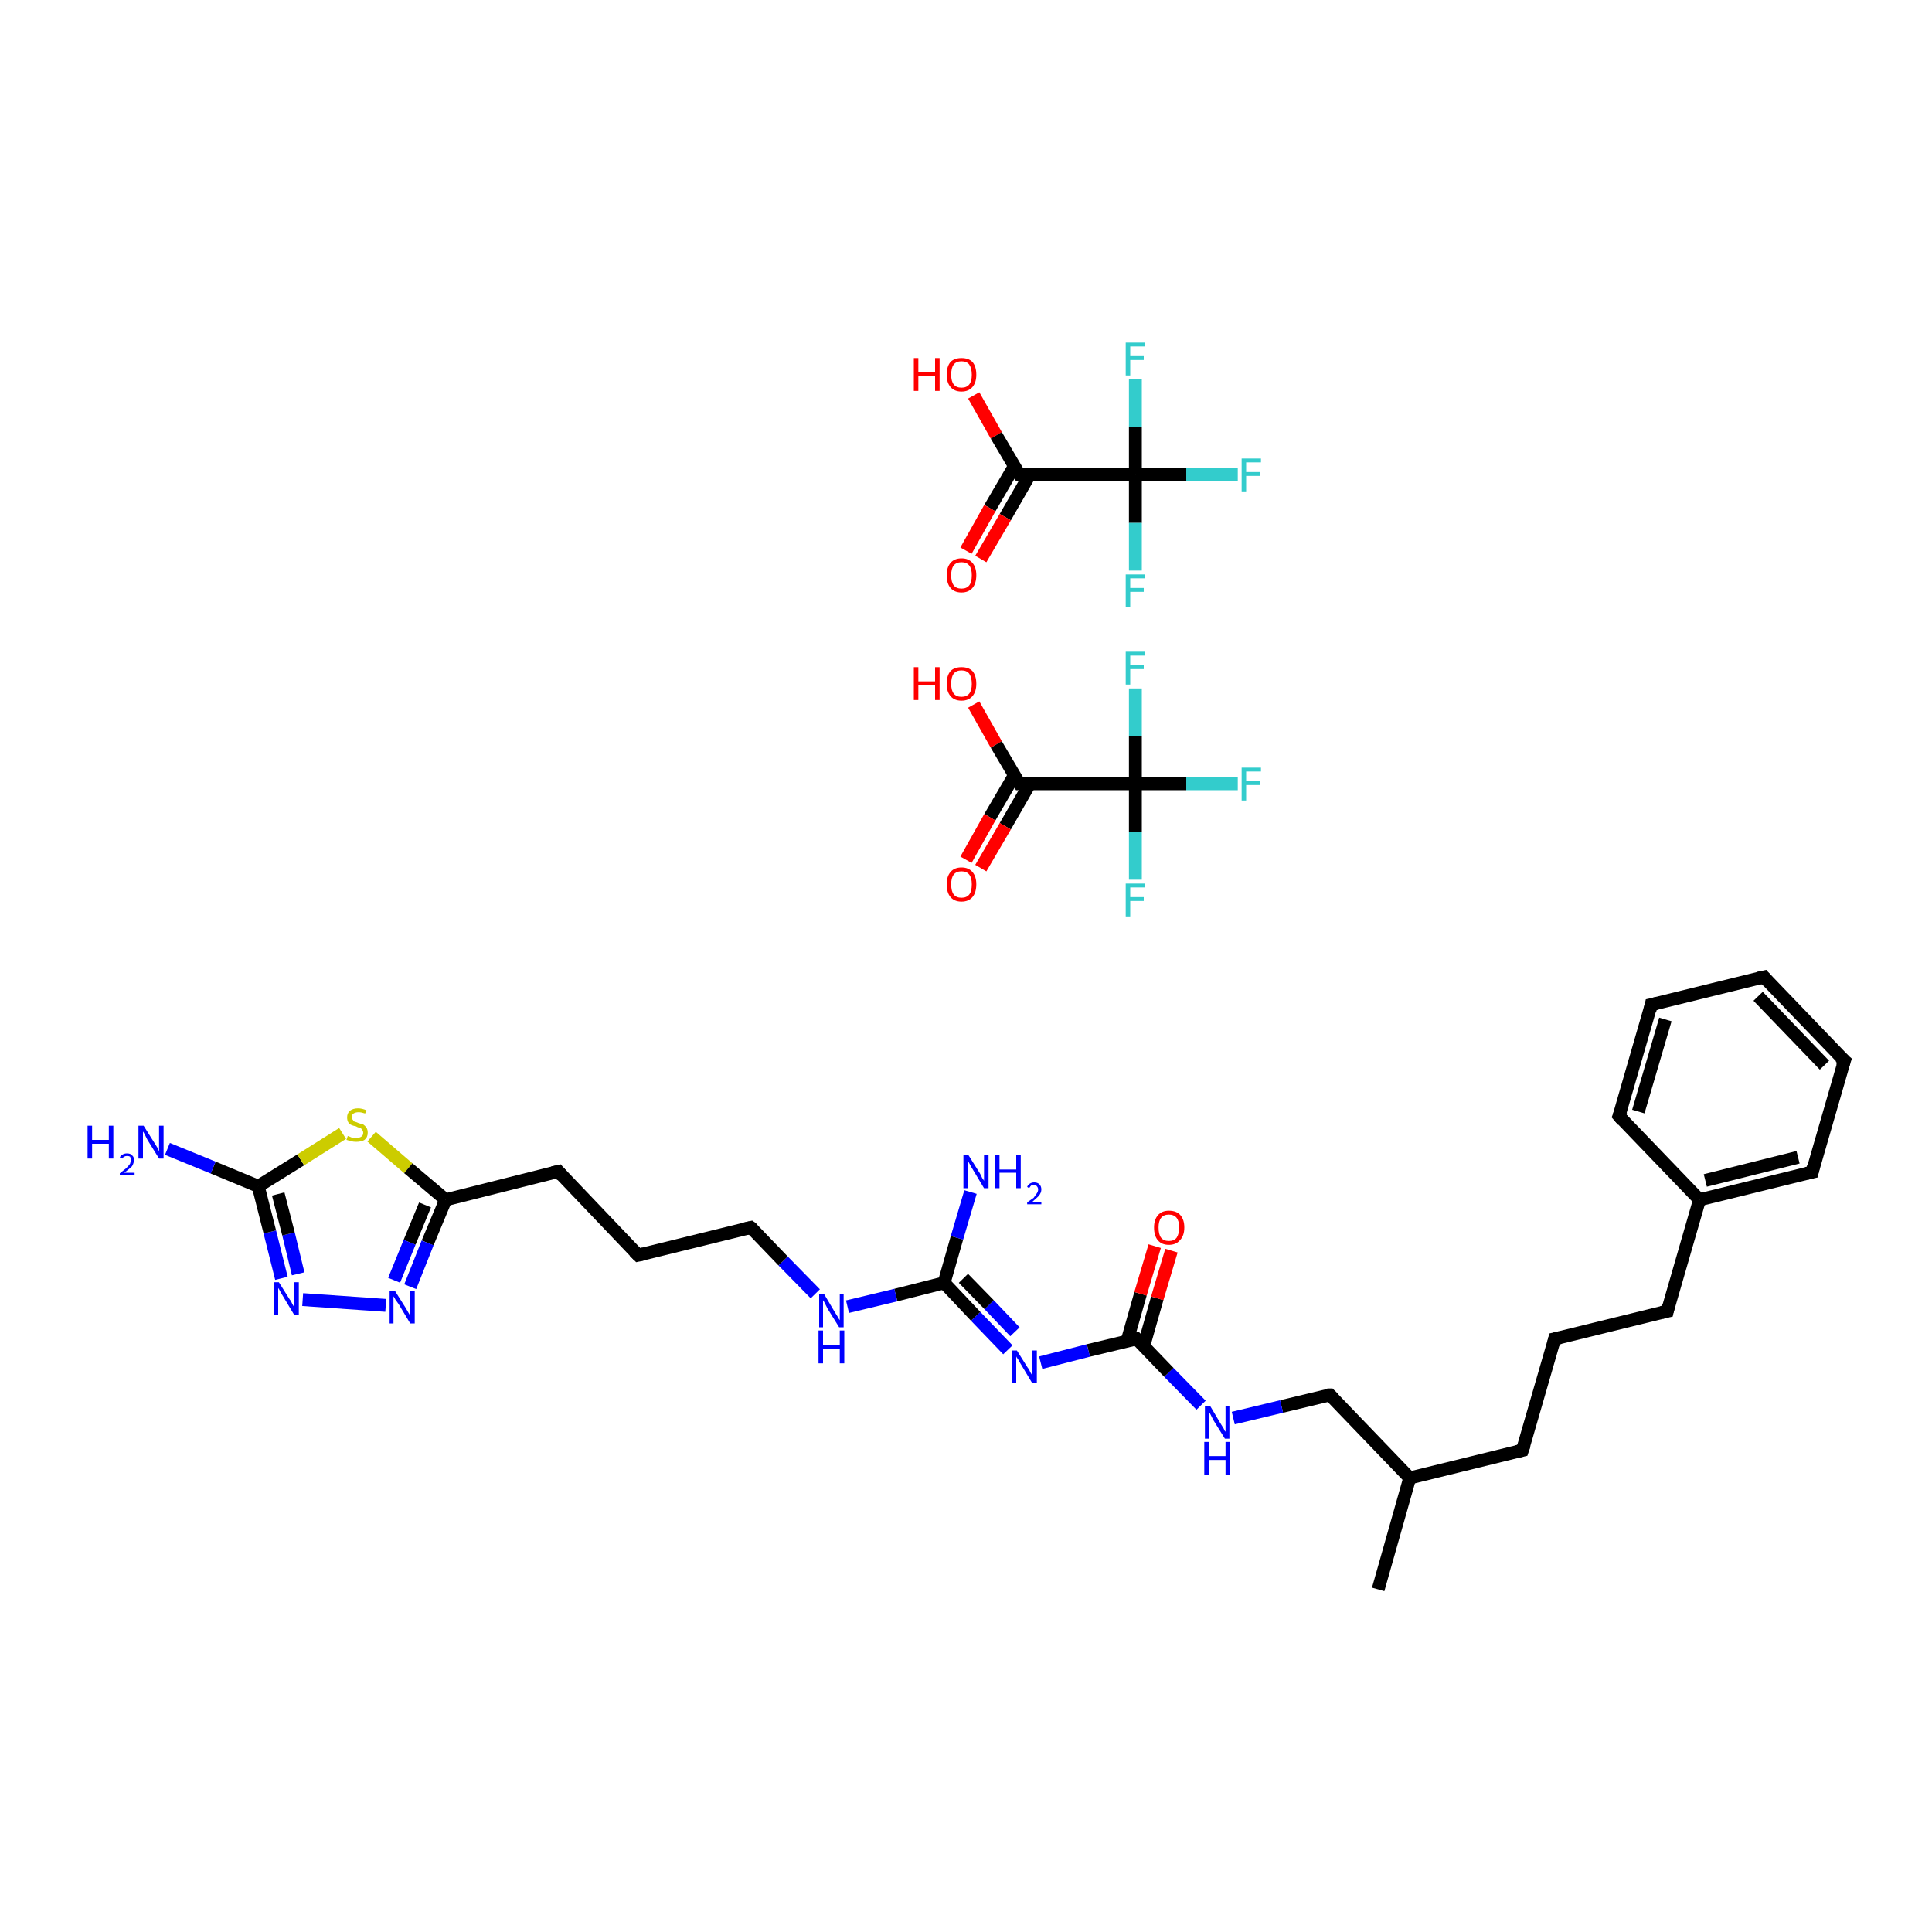 <?xml version='1.0' encoding='iso-8859-1'?>
<svg version='1.1' baseProfile='full'
              xmlns='http://www.w3.org/2000/svg'
                      xmlns:rdkit='http://www.rdkit.org/xml'
                      xmlns:xlink='http://www.w3.org/1999/xlink'
                  xml:space='preserve'
width='300px' height='300px' viewBox='0 0 300 300'>
<!-- END OF HEADER -->
<rect style='opacity:1.0;fill:#FFFFFF;stroke:none' width='300.0' height='300.0' x='0.0' y='0.0'> </rect>
<path class='bond-0 atom-0 atom-1' d='M 151.2,109.4 L 154.7,115.6' style='fill:none;fill-rule:evenodd;stroke:#FF0000;stroke-width:2.0px;stroke-linecap:butt;stroke-linejoin:miter;stroke-opacity:1' />
<path class='bond-0 atom-0 atom-1' d='M 154.7,115.6 L 158.3,121.7' style='fill:none;fill-rule:evenodd;stroke:#000000;stroke-width:2.0px;stroke-linecap:butt;stroke-linejoin:miter;stroke-opacity:1' />
<path class='bond-1 atom-1 atom-2' d='M 157.5,120.4 L 153.7,126.9' style='fill:none;fill-rule:evenodd;stroke:#000000;stroke-width:2.0px;stroke-linecap:butt;stroke-linejoin:miter;stroke-opacity:1' />
<path class='bond-1 atom-1 atom-2' d='M 153.7,126.9 L 150.0,133.5' style='fill:none;fill-rule:evenodd;stroke:#FF0000;stroke-width:2.0px;stroke-linecap:butt;stroke-linejoin:miter;stroke-opacity:1' />
<path class='bond-1 atom-1 atom-2' d='M 159.9,121.7 L 156.1,128.3' style='fill:none;fill-rule:evenodd;stroke:#000000;stroke-width:2.0px;stroke-linecap:butt;stroke-linejoin:miter;stroke-opacity:1' />
<path class='bond-1 atom-1 atom-2' d='M 156.1,128.3 L 152.3,134.8' style='fill:none;fill-rule:evenodd;stroke:#FF0000;stroke-width:2.0px;stroke-linecap:butt;stroke-linejoin:miter;stroke-opacity:1' />
<path class='bond-2 atom-1 atom-3' d='M 158.3,121.7 L 176.3,121.7' style='fill:none;fill-rule:evenodd;stroke:#000000;stroke-width:2.0px;stroke-linecap:butt;stroke-linejoin:miter;stroke-opacity:1' />
<path class='bond-3 atom-3 atom-4' d='M 176.3,121.7 L 184.2,121.7' style='fill:none;fill-rule:evenodd;stroke:#000000;stroke-width:2.0px;stroke-linecap:butt;stroke-linejoin:miter;stroke-opacity:1' />
<path class='bond-3 atom-3 atom-4' d='M 184.2,121.7 L 192.2,121.7' style='fill:none;fill-rule:evenodd;stroke:#33CCCC;stroke-width:2.0px;stroke-linecap:butt;stroke-linejoin:miter;stroke-opacity:1' />
<path class='bond-4 atom-3 atom-5' d='M 176.3,121.7 L 176.3,129.2' style='fill:none;fill-rule:evenodd;stroke:#000000;stroke-width:2.0px;stroke-linecap:butt;stroke-linejoin:miter;stroke-opacity:1' />
<path class='bond-4 atom-3 atom-5' d='M 176.3,129.2 L 176.3,136.6' style='fill:none;fill-rule:evenodd;stroke:#33CCCC;stroke-width:2.0px;stroke-linecap:butt;stroke-linejoin:miter;stroke-opacity:1' />
<path class='bond-5 atom-3 atom-6' d='M 176.3,121.7 L 176.3,114.3' style='fill:none;fill-rule:evenodd;stroke:#000000;stroke-width:2.0px;stroke-linecap:butt;stroke-linejoin:miter;stroke-opacity:1' />
<path class='bond-5 atom-3 atom-6' d='M 176.3,114.3 L 176.3,106.9' style='fill:none;fill-rule:evenodd;stroke:#33CCCC;stroke-width:2.0px;stroke-linecap:butt;stroke-linejoin:miter;stroke-opacity:1' />
<path class='bond-6 atom-7 atom-8' d='M 151.2,61.4 L 154.7,67.6' style='fill:none;fill-rule:evenodd;stroke:#FF0000;stroke-width:2.0px;stroke-linecap:butt;stroke-linejoin:miter;stroke-opacity:1' />
<path class='bond-6 atom-7 atom-8' d='M 154.7,67.6 L 158.3,73.7' style='fill:none;fill-rule:evenodd;stroke:#000000;stroke-width:2.0px;stroke-linecap:butt;stroke-linejoin:miter;stroke-opacity:1' />
<path class='bond-7 atom-8 atom-9' d='M 157.5,72.4 L 153.7,78.9' style='fill:none;fill-rule:evenodd;stroke:#000000;stroke-width:2.0px;stroke-linecap:butt;stroke-linejoin:miter;stroke-opacity:1' />
<path class='bond-7 atom-8 atom-9' d='M 153.7,78.9 L 150.0,85.5' style='fill:none;fill-rule:evenodd;stroke:#FF0000;stroke-width:2.0px;stroke-linecap:butt;stroke-linejoin:miter;stroke-opacity:1' />
<path class='bond-7 atom-8 atom-9' d='M 159.9,73.7 L 156.1,80.3' style='fill:none;fill-rule:evenodd;stroke:#000000;stroke-width:2.0px;stroke-linecap:butt;stroke-linejoin:miter;stroke-opacity:1' />
<path class='bond-7 atom-8 atom-9' d='M 156.1,80.3 L 152.3,86.8' style='fill:none;fill-rule:evenodd;stroke:#FF0000;stroke-width:2.0px;stroke-linecap:butt;stroke-linejoin:miter;stroke-opacity:1' />
<path class='bond-8 atom-8 atom-10' d='M 158.3,73.7 L 176.3,73.7' style='fill:none;fill-rule:evenodd;stroke:#000000;stroke-width:2.0px;stroke-linecap:butt;stroke-linejoin:miter;stroke-opacity:1' />
<path class='bond-9 atom-10 atom-11' d='M 176.3,73.7 L 184.2,73.7' style='fill:none;fill-rule:evenodd;stroke:#000000;stroke-width:2.0px;stroke-linecap:butt;stroke-linejoin:miter;stroke-opacity:1' />
<path class='bond-9 atom-10 atom-11' d='M 184.2,73.7 L 192.2,73.7' style='fill:none;fill-rule:evenodd;stroke:#33CCCC;stroke-width:2.0px;stroke-linecap:butt;stroke-linejoin:miter;stroke-opacity:1' />
<path class='bond-10 atom-10 atom-12' d='M 176.3,73.7 L 176.3,81.2' style='fill:none;fill-rule:evenodd;stroke:#000000;stroke-width:2.0px;stroke-linecap:butt;stroke-linejoin:miter;stroke-opacity:1' />
<path class='bond-10 atom-10 atom-12' d='M 176.3,81.2 L 176.3,88.6' style='fill:none;fill-rule:evenodd;stroke:#33CCCC;stroke-width:2.0px;stroke-linecap:butt;stroke-linejoin:miter;stroke-opacity:1' />
<path class='bond-11 atom-10 atom-13' d='M 176.3,73.7 L 176.3,66.3' style='fill:none;fill-rule:evenodd;stroke:#000000;stroke-width:2.0px;stroke-linecap:butt;stroke-linejoin:miter;stroke-opacity:1' />
<path class='bond-11 atom-10 atom-13' d='M 176.3,66.3 L 176.3,58.9' style='fill:none;fill-rule:evenodd;stroke:#33CCCC;stroke-width:2.0px;stroke-linecap:butt;stroke-linejoin:miter;stroke-opacity:1' />
<path class='bond-12 atom-14 atom-15' d='M 214.0,246.8 L 218.9,229.5' style='fill:none;fill-rule:evenodd;stroke:#000000;stroke-width:2.0px;stroke-linecap:butt;stroke-linejoin:miter;stroke-opacity:1' />
<path class='bond-13 atom-15 atom-16' d='M 218.9,229.5 L 236.4,225.2' style='fill:none;fill-rule:evenodd;stroke:#000000;stroke-width:2.0px;stroke-linecap:butt;stroke-linejoin:miter;stroke-opacity:1' />
<path class='bond-14 atom-16 atom-17' d='M 236.4,225.2 L 241.4,207.9' style='fill:none;fill-rule:evenodd;stroke:#000000;stroke-width:2.0px;stroke-linecap:butt;stroke-linejoin:miter;stroke-opacity:1' />
<path class='bond-15 atom-17 atom-18' d='M 241.4,207.9 L 258.9,203.6' style='fill:none;fill-rule:evenodd;stroke:#000000;stroke-width:2.0px;stroke-linecap:butt;stroke-linejoin:miter;stroke-opacity:1' />
<path class='bond-16 atom-18 atom-19' d='M 258.9,203.6 L 263.9,186.3' style='fill:none;fill-rule:evenodd;stroke:#000000;stroke-width:2.0px;stroke-linecap:butt;stroke-linejoin:miter;stroke-opacity:1' />
<path class='bond-17 atom-19 atom-20' d='M 263.9,186.3 L 281.4,182.0' style='fill:none;fill-rule:evenodd;stroke:#000000;stroke-width:2.0px;stroke-linecap:butt;stroke-linejoin:miter;stroke-opacity:1' />
<path class='bond-17 atom-19 atom-20' d='M 264.8,183.3 L 279.2,179.7' style='fill:none;fill-rule:evenodd;stroke:#000000;stroke-width:2.0px;stroke-linecap:butt;stroke-linejoin:miter;stroke-opacity:1' />
<path class='bond-18 atom-20 atom-21' d='M 281.4,182.0 L 286.4,164.7' style='fill:none;fill-rule:evenodd;stroke:#000000;stroke-width:2.0px;stroke-linecap:butt;stroke-linejoin:miter;stroke-opacity:1' />
<path class='bond-19 atom-21 atom-22' d='M 286.4,164.7 L 273.9,151.7' style='fill:none;fill-rule:evenodd;stroke:#000000;stroke-width:2.0px;stroke-linecap:butt;stroke-linejoin:miter;stroke-opacity:1' />
<path class='bond-19 atom-21 atom-22' d='M 283.3,165.4 L 273.0,154.7' style='fill:none;fill-rule:evenodd;stroke:#000000;stroke-width:2.0px;stroke-linecap:butt;stroke-linejoin:miter;stroke-opacity:1' />
<path class='bond-20 atom-22 atom-23' d='M 273.9,151.7 L 256.4,156.0' style='fill:none;fill-rule:evenodd;stroke:#000000;stroke-width:2.0px;stroke-linecap:butt;stroke-linejoin:miter;stroke-opacity:1' />
<path class='bond-21 atom-23 atom-24' d='M 256.4,156.0 L 251.4,173.3' style='fill:none;fill-rule:evenodd;stroke:#000000;stroke-width:2.0px;stroke-linecap:butt;stroke-linejoin:miter;stroke-opacity:1' />
<path class='bond-21 atom-23 atom-24' d='M 258.6,158.3 L 254.4,172.6' style='fill:none;fill-rule:evenodd;stroke:#000000;stroke-width:2.0px;stroke-linecap:butt;stroke-linejoin:miter;stroke-opacity:1' />
<path class='bond-22 atom-15 atom-25' d='M 218.9,229.5 L 206.5,216.6' style='fill:none;fill-rule:evenodd;stroke:#000000;stroke-width:2.0px;stroke-linecap:butt;stroke-linejoin:miter;stroke-opacity:1' />
<path class='bond-23 atom-25 atom-26' d='M 206.5,216.6 L 199.0,218.4' style='fill:none;fill-rule:evenodd;stroke:#000000;stroke-width:2.0px;stroke-linecap:butt;stroke-linejoin:miter;stroke-opacity:1' />
<path class='bond-23 atom-25 atom-26' d='M 199.0,218.4 L 191.5,220.2' style='fill:none;fill-rule:evenodd;stroke:#0000FF;stroke-width:2.0px;stroke-linecap:butt;stroke-linejoin:miter;stroke-opacity:1' />
<path class='bond-24 atom-26 atom-27' d='M 186.5,218.2 L 181.5,213.1' style='fill:none;fill-rule:evenodd;stroke:#0000FF;stroke-width:2.0px;stroke-linecap:butt;stroke-linejoin:miter;stroke-opacity:1' />
<path class='bond-24 atom-26 atom-27' d='M 181.5,213.1 L 176.5,207.9' style='fill:none;fill-rule:evenodd;stroke:#000000;stroke-width:2.0px;stroke-linecap:butt;stroke-linejoin:miter;stroke-opacity:1' />
<path class='bond-25 atom-27 atom-28' d='M 177.6,209.0 L 179.7,201.6' style='fill:none;fill-rule:evenodd;stroke:#000000;stroke-width:2.0px;stroke-linecap:butt;stroke-linejoin:miter;stroke-opacity:1' />
<path class='bond-25 atom-27 atom-28' d='M 179.7,201.6 L 181.9,194.2' style='fill:none;fill-rule:evenodd;stroke:#FF0000;stroke-width:2.0px;stroke-linecap:butt;stroke-linejoin:miter;stroke-opacity:1' />
<path class='bond-25 atom-27 atom-28' d='M 175.0,208.3 L 177.1,200.9' style='fill:none;fill-rule:evenodd;stroke:#000000;stroke-width:2.0px;stroke-linecap:butt;stroke-linejoin:miter;stroke-opacity:1' />
<path class='bond-25 atom-27 atom-28' d='M 177.1,200.9 L 179.3,193.5' style='fill:none;fill-rule:evenodd;stroke:#FF0000;stroke-width:2.0px;stroke-linecap:butt;stroke-linejoin:miter;stroke-opacity:1' />
<path class='bond-26 atom-27 atom-29' d='M 176.5,207.9 L 169.0,209.7' style='fill:none;fill-rule:evenodd;stroke:#000000;stroke-width:2.0px;stroke-linecap:butt;stroke-linejoin:miter;stroke-opacity:1' />
<path class='bond-26 atom-27 atom-29' d='M 169.0,209.7 L 161.6,211.6' style='fill:none;fill-rule:evenodd;stroke:#0000FF;stroke-width:2.0px;stroke-linecap:butt;stroke-linejoin:miter;stroke-opacity:1' />
<path class='bond-27 atom-29 atom-30' d='M 156.5,209.6 L 151.5,204.4' style='fill:none;fill-rule:evenodd;stroke:#0000FF;stroke-width:2.0px;stroke-linecap:butt;stroke-linejoin:miter;stroke-opacity:1' />
<path class='bond-27 atom-29 atom-30' d='M 151.5,204.4 L 146.6,199.2' style='fill:none;fill-rule:evenodd;stroke:#000000;stroke-width:2.0px;stroke-linecap:butt;stroke-linejoin:miter;stroke-opacity:1' />
<path class='bond-27 atom-29 atom-30' d='M 157.6,206.8 L 153.6,202.6' style='fill:none;fill-rule:evenodd;stroke:#0000FF;stroke-width:2.0px;stroke-linecap:butt;stroke-linejoin:miter;stroke-opacity:1' />
<path class='bond-27 atom-29 atom-30' d='M 153.6,202.6 L 149.6,198.5' style='fill:none;fill-rule:evenodd;stroke:#000000;stroke-width:2.0px;stroke-linecap:butt;stroke-linejoin:miter;stroke-opacity:1' />
<path class='bond-28 atom-30 atom-31' d='M 146.6,199.2 L 148.6,192.2' style='fill:none;fill-rule:evenodd;stroke:#000000;stroke-width:2.0px;stroke-linecap:butt;stroke-linejoin:miter;stroke-opacity:1' />
<path class='bond-28 atom-30 atom-31' d='M 148.6,192.2 L 150.7,185.1' style='fill:none;fill-rule:evenodd;stroke:#0000FF;stroke-width:2.0px;stroke-linecap:butt;stroke-linejoin:miter;stroke-opacity:1' />
<path class='bond-29 atom-30 atom-32' d='M 146.6,199.2 L 139.1,201.1' style='fill:none;fill-rule:evenodd;stroke:#000000;stroke-width:2.0px;stroke-linecap:butt;stroke-linejoin:miter;stroke-opacity:1' />
<path class='bond-29 atom-30 atom-32' d='M 139.1,201.1 L 131.6,202.9' style='fill:none;fill-rule:evenodd;stroke:#0000FF;stroke-width:2.0px;stroke-linecap:butt;stroke-linejoin:miter;stroke-opacity:1' />
<path class='bond-30 atom-32 atom-33' d='M 126.6,200.9 L 121.6,195.8' style='fill:none;fill-rule:evenodd;stroke:#0000FF;stroke-width:2.0px;stroke-linecap:butt;stroke-linejoin:miter;stroke-opacity:1' />
<path class='bond-30 atom-32 atom-33' d='M 121.6,195.8 L 116.6,190.6' style='fill:none;fill-rule:evenodd;stroke:#000000;stroke-width:2.0px;stroke-linecap:butt;stroke-linejoin:miter;stroke-opacity:1' />
<path class='bond-31 atom-33 atom-34' d='M 116.6,190.6 L 99.1,194.9' style='fill:none;fill-rule:evenodd;stroke:#000000;stroke-width:2.0px;stroke-linecap:butt;stroke-linejoin:miter;stroke-opacity:1' />
<path class='bond-32 atom-34 atom-35' d='M 99.1,194.9 L 86.7,181.9' style='fill:none;fill-rule:evenodd;stroke:#000000;stroke-width:2.0px;stroke-linecap:butt;stroke-linejoin:miter;stroke-opacity:1' />
<path class='bond-33 atom-35 atom-36' d='M 86.7,181.9 L 69.2,186.3' style='fill:none;fill-rule:evenodd;stroke:#000000;stroke-width:2.0px;stroke-linecap:butt;stroke-linejoin:miter;stroke-opacity:1' />
<path class='bond-34 atom-36 atom-37' d='M 69.2,186.3 L 66.4,193.0' style='fill:none;fill-rule:evenodd;stroke:#000000;stroke-width:2.0px;stroke-linecap:butt;stroke-linejoin:miter;stroke-opacity:1' />
<path class='bond-34 atom-36 atom-37' d='M 66.4,193.0 L 63.7,199.8' style='fill:none;fill-rule:evenodd;stroke:#0000FF;stroke-width:2.0px;stroke-linecap:butt;stroke-linejoin:miter;stroke-opacity:1' />
<path class='bond-34 atom-36 atom-37' d='M 66.0,187.1 L 63.6,192.9' style='fill:none;fill-rule:evenodd;stroke:#000000;stroke-width:2.0px;stroke-linecap:butt;stroke-linejoin:miter;stroke-opacity:1' />
<path class='bond-34 atom-36 atom-37' d='M 63.6,192.9 L 61.2,198.8' style='fill:none;fill-rule:evenodd;stroke:#0000FF;stroke-width:2.0px;stroke-linecap:butt;stroke-linejoin:miter;stroke-opacity:1' />
<path class='bond-35 atom-37 atom-38' d='M 59.9,202.7 L 47.0,201.8' style='fill:none;fill-rule:evenodd;stroke:#0000FF;stroke-width:2.0px;stroke-linecap:butt;stroke-linejoin:miter;stroke-opacity:1' />
<path class='bond-36 atom-38 atom-39' d='M 43.7,198.5 L 41.9,191.3' style='fill:none;fill-rule:evenodd;stroke:#0000FF;stroke-width:2.0px;stroke-linecap:butt;stroke-linejoin:miter;stroke-opacity:1' />
<path class='bond-36 atom-38 atom-39' d='M 41.9,191.3 L 40.1,184.2' style='fill:none;fill-rule:evenodd;stroke:#000000;stroke-width:2.0px;stroke-linecap:butt;stroke-linejoin:miter;stroke-opacity:1' />
<path class='bond-36 atom-38 atom-39' d='M 46.3,197.8 L 44.8,191.6' style='fill:none;fill-rule:evenodd;stroke:#0000FF;stroke-width:2.0px;stroke-linecap:butt;stroke-linejoin:miter;stroke-opacity:1' />
<path class='bond-36 atom-38 atom-39' d='M 44.8,191.6 L 43.2,185.4' style='fill:none;fill-rule:evenodd;stroke:#000000;stroke-width:2.0px;stroke-linecap:butt;stroke-linejoin:miter;stroke-opacity:1' />
<path class='bond-37 atom-39 atom-40' d='M 40.1,184.2 L 33.1,181.3' style='fill:none;fill-rule:evenodd;stroke:#000000;stroke-width:2.0px;stroke-linecap:butt;stroke-linejoin:miter;stroke-opacity:1' />
<path class='bond-37 atom-39 atom-40' d='M 33.1,181.3 L 26.0,178.4' style='fill:none;fill-rule:evenodd;stroke:#0000FF;stroke-width:2.0px;stroke-linecap:butt;stroke-linejoin:miter;stroke-opacity:1' />
<path class='bond-38 atom-39 atom-41' d='M 40.1,184.2 L 46.7,180.1' style='fill:none;fill-rule:evenodd;stroke:#000000;stroke-width:2.0px;stroke-linecap:butt;stroke-linejoin:miter;stroke-opacity:1' />
<path class='bond-38 atom-39 atom-41' d='M 46.7,180.1 L 53.2,176.0' style='fill:none;fill-rule:evenodd;stroke:#CCCC00;stroke-width:2.0px;stroke-linecap:butt;stroke-linejoin:miter;stroke-opacity:1' />
<path class='bond-39 atom-24 atom-19' d='M 251.4,173.3 L 263.9,186.3' style='fill:none;fill-rule:evenodd;stroke:#000000;stroke-width:2.0px;stroke-linecap:butt;stroke-linejoin:miter;stroke-opacity:1' />
<path class='bond-40 atom-41 atom-36' d='M 57.7,176.5 L 63.4,181.4' style='fill:none;fill-rule:evenodd;stroke:#CCCC00;stroke-width:2.0px;stroke-linecap:butt;stroke-linejoin:miter;stroke-opacity:1' />
<path class='bond-40 atom-41 atom-36' d='M 63.4,181.4 L 69.2,186.3' style='fill:none;fill-rule:evenodd;stroke:#000000;stroke-width:2.0px;stroke-linecap:butt;stroke-linejoin:miter;stroke-opacity:1' />
<path d='M 158.1,121.4 L 158.3,121.7 L 159.2,121.7' style='fill:none;stroke:#000000;stroke-width:2.0px;stroke-linecap:butt;stroke-linejoin:miter;stroke-opacity:1;' />
<path d='M 158.1,73.4 L 158.3,73.7 L 159.2,73.7' style='fill:none;stroke:#000000;stroke-width:2.0px;stroke-linecap:butt;stroke-linejoin:miter;stroke-opacity:1;' />
<path d='M 235.5,225.4 L 236.4,225.2 L 236.7,224.3' style='fill:none;stroke:#000000;stroke-width:2.0px;stroke-linecap:butt;stroke-linejoin:miter;stroke-opacity:1;' />
<path d='M 241.2,208.8 L 241.4,207.9 L 242.3,207.7' style='fill:none;stroke:#000000;stroke-width:2.0px;stroke-linecap:butt;stroke-linejoin:miter;stroke-opacity:1;' />
<path d='M 258.0,203.8 L 258.9,203.6 L 259.1,202.7' style='fill:none;stroke:#000000;stroke-width:2.0px;stroke-linecap:butt;stroke-linejoin:miter;stroke-opacity:1;' />
<path d='M 280.5,182.2 L 281.4,182.0 L 281.6,181.1' style='fill:none;stroke:#000000;stroke-width:2.0px;stroke-linecap:butt;stroke-linejoin:miter;stroke-opacity:1;' />
<path d='M 286.1,165.6 L 286.4,164.7 L 285.7,164.1' style='fill:none;stroke:#000000;stroke-width:2.0px;stroke-linecap:butt;stroke-linejoin:miter;stroke-opacity:1;' />
<path d='M 274.5,152.4 L 273.9,151.7 L 273.0,151.9' style='fill:none;stroke:#000000;stroke-width:2.0px;stroke-linecap:butt;stroke-linejoin:miter;stroke-opacity:1;' />
<path d='M 257.3,155.8 L 256.4,156.0 L 256.2,156.9' style='fill:none;stroke:#000000;stroke-width:2.0px;stroke-linecap:butt;stroke-linejoin:miter;stroke-opacity:1;' />
<path d='M 251.7,172.5 L 251.4,173.3 L 252.0,174.0' style='fill:none;stroke:#000000;stroke-width:2.0px;stroke-linecap:butt;stroke-linejoin:miter;stroke-opacity:1;' />
<path d='M 207.1,217.2 L 206.5,216.6 L 206.1,216.6' style='fill:none;stroke:#000000;stroke-width:2.0px;stroke-linecap:butt;stroke-linejoin:miter;stroke-opacity:1;' />
<path d='M 176.8,208.2 L 176.5,207.9 L 176.1,208.0' style='fill:none;stroke:#000000;stroke-width:2.0px;stroke-linecap:butt;stroke-linejoin:miter;stroke-opacity:1;' />
<path d='M 116.9,190.8 L 116.6,190.6 L 115.7,190.8' style='fill:none;stroke:#000000;stroke-width:2.0px;stroke-linecap:butt;stroke-linejoin:miter;stroke-opacity:1;' />
<path d='M 100.0,194.7 L 99.1,194.9 L 98.5,194.3' style='fill:none;stroke:#000000;stroke-width:2.0px;stroke-linecap:butt;stroke-linejoin:miter;stroke-opacity:1;' />
<path d='M 87.3,182.6 L 86.7,181.9 L 85.8,182.1' style='fill:none;stroke:#000000;stroke-width:2.0px;stroke-linecap:butt;stroke-linejoin:miter;stroke-opacity:1;' />
<path class='atom-0' d='M 141.9 103.6
L 142.6 103.6
L 142.6 105.8
L 145.2 105.8
L 145.2 103.6
L 145.9 103.6
L 145.9 108.7
L 145.2 108.7
L 145.2 106.4
L 142.6 106.4
L 142.6 108.7
L 141.9 108.7
L 141.9 103.6
' fill='#FF0000'/>
<path class='atom-0' d='M 147.0 106.2
Q 147.0 104.9, 147.6 104.2
Q 148.2 103.6, 149.3 103.6
Q 150.4 103.6, 151.0 104.2
Q 151.6 104.9, 151.6 106.2
Q 151.6 107.4, 151.0 108.1
Q 150.4 108.8, 149.3 108.8
Q 148.2 108.8, 147.6 108.1
Q 147.0 107.4, 147.0 106.2
M 149.3 108.2
Q 150.1 108.2, 150.5 107.7
Q 150.9 107.2, 150.9 106.2
Q 150.9 105.2, 150.5 104.6
Q 150.1 104.1, 149.3 104.1
Q 148.5 104.1, 148.1 104.6
Q 147.7 105.1, 147.7 106.2
Q 147.7 107.2, 148.1 107.7
Q 148.5 108.2, 149.3 108.2
' fill='#FF0000'/>
<path class='atom-2' d='M 147.0 137.3
Q 147.0 136.1, 147.6 135.4
Q 148.2 134.7, 149.3 134.7
Q 150.4 134.7, 151.0 135.4
Q 151.6 136.1, 151.6 137.3
Q 151.6 138.6, 151.0 139.3
Q 150.4 140.0, 149.3 140.0
Q 148.2 140.0, 147.6 139.3
Q 147.0 138.6, 147.0 137.3
M 149.3 139.4
Q 150.1 139.4, 150.5 138.9
Q 150.9 138.4, 150.9 137.3
Q 150.9 136.3, 150.5 135.8
Q 150.1 135.3, 149.3 135.3
Q 148.5 135.3, 148.1 135.8
Q 147.7 136.3, 147.7 137.3
Q 147.7 138.4, 148.1 138.9
Q 148.5 139.4, 149.3 139.4
' fill='#FF0000'/>
<path class='atom-4' d='M 192.8 119.2
L 195.8 119.2
L 195.8 119.8
L 193.5 119.8
L 193.5 121.3
L 195.6 121.3
L 195.6 121.9
L 193.5 121.9
L 193.5 124.3
L 192.8 124.3
L 192.8 119.2
' fill='#33CCCC'/>
<path class='atom-5' d='M 174.8 137.2
L 177.8 137.2
L 177.8 137.8
L 175.5 137.8
L 175.5 139.3
L 177.6 139.3
L 177.6 139.9
L 175.5 139.9
L 175.5 142.3
L 174.8 142.3
L 174.8 137.2
' fill='#33CCCC'/>
<path class='atom-6' d='M 174.8 101.2
L 177.8 101.2
L 177.8 101.8
L 175.5 101.8
L 175.5 103.3
L 177.6 103.3
L 177.6 103.9
L 175.5 103.9
L 175.5 106.3
L 174.8 106.3
L 174.8 101.2
' fill='#33CCCC'/>
<path class='atom-7' d='M 141.9 55.6
L 142.6 55.6
L 142.6 57.8
L 145.2 57.8
L 145.2 55.6
L 145.9 55.6
L 145.9 60.7
L 145.2 60.7
L 145.2 58.4
L 142.6 58.4
L 142.6 60.7
L 141.9 60.7
L 141.9 55.6
' fill='#FF0000'/>
<path class='atom-7' d='M 147.0 58.2
Q 147.0 56.9, 147.6 56.2
Q 148.2 55.6, 149.3 55.6
Q 150.4 55.6, 151.0 56.2
Q 151.6 56.9, 151.6 58.2
Q 151.6 59.4, 151.0 60.1
Q 150.4 60.8, 149.3 60.8
Q 148.2 60.8, 147.6 60.1
Q 147.0 59.4, 147.0 58.2
M 149.3 60.2
Q 150.1 60.2, 150.5 59.7
Q 150.9 59.2, 150.9 58.2
Q 150.9 57.2, 150.5 56.6
Q 150.1 56.1, 149.3 56.1
Q 148.5 56.1, 148.1 56.6
Q 147.7 57.1, 147.7 58.2
Q 147.7 59.2, 148.1 59.7
Q 148.5 60.2, 149.3 60.2
' fill='#FF0000'/>
<path class='atom-9' d='M 147.0 89.3
Q 147.0 88.1, 147.6 87.4
Q 148.2 86.7, 149.3 86.7
Q 150.4 86.7, 151.0 87.4
Q 151.6 88.1, 151.6 89.3
Q 151.6 90.6, 151.0 91.3
Q 150.4 92.0, 149.3 92.0
Q 148.2 92.0, 147.6 91.3
Q 147.0 90.6, 147.0 89.3
M 149.3 91.4
Q 150.1 91.4, 150.5 90.9
Q 150.9 90.4, 150.9 89.3
Q 150.9 88.3, 150.5 87.8
Q 150.1 87.3, 149.3 87.3
Q 148.5 87.3, 148.1 87.8
Q 147.7 88.3, 147.7 89.3
Q 147.7 90.4, 148.1 90.9
Q 148.5 91.4, 149.3 91.4
' fill='#FF0000'/>
<path class='atom-11' d='M 192.8 71.2
L 195.8 71.2
L 195.8 71.8
L 193.5 71.8
L 193.5 73.3
L 195.6 73.3
L 195.6 73.9
L 193.5 73.9
L 193.5 76.3
L 192.8 76.3
L 192.8 71.2
' fill='#33CCCC'/>
<path class='atom-12' d='M 174.8 89.2
L 177.8 89.2
L 177.8 89.8
L 175.5 89.8
L 175.5 91.3
L 177.6 91.3
L 177.6 91.9
L 175.5 91.9
L 175.5 94.3
L 174.8 94.3
L 174.8 89.2
' fill='#33CCCC'/>
<path class='atom-13' d='M 174.8 53.2
L 177.8 53.2
L 177.8 53.8
L 175.5 53.8
L 175.5 55.3
L 177.6 55.3
L 177.6 55.9
L 175.5 55.9
L 175.5 58.3
L 174.8 58.3
L 174.8 53.2
' fill='#33CCCC'/>
<path class='atom-26' d='M 187.9 218.3
L 189.5 221.0
Q 189.7 221.3, 190.0 221.8
Q 190.2 222.3, 190.3 222.3
L 190.3 218.3
L 190.9 218.3
L 190.9 223.4
L 190.2 223.4
L 188.4 220.5
Q 188.2 220.1, 188.0 219.7
Q 187.8 219.3, 187.7 219.2
L 187.7 223.4
L 187.1 223.4
L 187.1 218.3
L 187.9 218.3
' fill='#0000FF'/>
<path class='atom-26' d='M 187.0 223.9
L 187.7 223.9
L 187.7 226.1
L 190.3 226.1
L 190.3 223.9
L 191.0 223.9
L 191.0 229.0
L 190.3 229.0
L 190.3 226.7
L 187.7 226.7
L 187.7 229.0
L 187.0 229.0
L 187.0 223.9
' fill='#0000FF'/>
<path class='atom-28' d='M 179.2 190.6
Q 179.2 189.4, 179.8 188.7
Q 180.4 188.0, 181.5 188.0
Q 182.7 188.0, 183.3 188.7
Q 183.9 189.4, 183.9 190.6
Q 183.9 191.9, 183.2 192.6
Q 182.6 193.3, 181.5 193.3
Q 180.4 193.3, 179.8 192.6
Q 179.2 191.9, 179.2 190.6
M 181.5 192.7
Q 182.3 192.7, 182.7 192.2
Q 183.1 191.6, 183.1 190.6
Q 183.1 189.6, 182.7 189.1
Q 182.3 188.6, 181.5 188.6
Q 180.7 188.6, 180.3 189.1
Q 179.9 189.6, 179.9 190.6
Q 179.9 191.7, 180.3 192.2
Q 180.7 192.7, 181.5 192.7
' fill='#FF0000'/>
<path class='atom-29' d='M 157.9 209.7
L 159.6 212.4
Q 159.8 212.6, 160.0 213.1
Q 160.3 213.6, 160.3 213.6
L 160.3 209.7
L 161.0 209.7
L 161.0 214.8
L 160.3 214.8
L 158.5 211.8
Q 158.3 211.5, 158.1 211.1
Q 157.8 210.7, 157.8 210.6
L 157.8 214.8
L 157.1 214.8
L 157.1 209.7
L 157.9 209.7
' fill='#0000FF'/>
<path class='atom-31' d='M 150.4 179.4
L 152.1 182.1
Q 152.3 182.4, 152.5 182.9
Q 152.8 183.3, 152.8 183.4
L 152.8 179.4
L 153.5 179.4
L 153.5 184.5
L 152.8 184.5
L 151.0 181.5
Q 150.8 181.2, 150.6 180.8
Q 150.4 180.4, 150.3 180.3
L 150.3 184.5
L 149.6 184.5
L 149.6 179.4
L 150.4 179.4
' fill='#0000FF'/>
<path class='atom-31' d='M 154.5 179.4
L 155.2 179.4
L 155.2 181.6
L 157.8 181.6
L 157.8 179.4
L 158.5 179.4
L 158.5 184.5
L 157.8 184.5
L 157.8 182.1
L 155.2 182.1
L 155.2 184.5
L 154.5 184.5
L 154.5 179.4
' fill='#0000FF'/>
<path class='atom-31' d='M 159.5 184.3
Q 159.6 184.0, 159.9 183.8
Q 160.2 183.6, 160.6 183.6
Q 161.1 183.6, 161.4 183.9
Q 161.7 184.2, 161.7 184.7
Q 161.7 185.2, 161.3 185.7
Q 160.9 186.1, 160.2 186.7
L 161.7 186.7
L 161.7 187.0
L 159.5 187.0
L 159.5 186.7
Q 160.1 186.3, 160.5 186.0
Q 160.8 185.6, 161.0 185.3
Q 161.2 185.0, 161.2 184.7
Q 161.2 184.4, 161.0 184.2
Q 160.9 184.0, 160.6 184.0
Q 160.3 184.0, 160.1 184.1
Q 160.0 184.2, 159.8 184.5
L 159.5 184.3
' fill='#0000FF'/>
<path class='atom-32' d='M 128.0 201.0
L 129.6 203.7
Q 129.8 204.0, 130.1 204.5
Q 130.3 204.9, 130.4 205.0
L 130.4 201.0
L 131.0 201.0
L 131.0 206.1
L 130.3 206.1
L 128.5 203.2
Q 128.3 202.8, 128.1 202.4
Q 127.9 202.0, 127.8 201.9
L 127.8 206.1
L 127.2 206.1
L 127.2 201.0
L 128.0 201.0
' fill='#0000FF'/>
<path class='atom-32' d='M 127.1 206.6
L 127.8 206.6
L 127.8 208.8
L 130.4 208.8
L 130.4 206.6
L 131.1 206.6
L 131.1 211.7
L 130.4 211.7
L 130.4 209.4
L 127.8 209.4
L 127.8 211.7
L 127.1 211.7
L 127.1 206.6
' fill='#0000FF'/>
<path class='atom-37' d='M 61.3 200.4
L 63.0 203.1
Q 63.1 203.3, 63.4 203.8
Q 63.7 204.3, 63.7 204.3
L 63.7 200.4
L 64.4 200.4
L 64.4 205.5
L 63.7 205.5
L 61.9 202.5
Q 61.7 202.2, 61.4 201.8
Q 61.2 201.4, 61.1 201.3
L 61.1 205.5
L 60.5 205.5
L 60.5 200.4
L 61.3 200.4
' fill='#0000FF'/>
<path class='atom-38' d='M 43.3 199.1
L 45.0 201.8
Q 45.2 202.0, 45.4 202.5
Q 45.7 203.0, 45.7 203.0
L 45.7 199.1
L 46.4 199.1
L 46.4 204.2
L 45.7 204.2
L 43.9 201.2
Q 43.7 200.9, 43.5 200.5
Q 43.3 200.1, 43.2 200.0
L 43.2 204.2
L 42.5 204.2
L 42.5 199.1
L 43.3 199.1
' fill='#0000FF'/>
<path class='atom-40' d='M 13.6 174.8
L 14.3 174.8
L 14.3 177.0
L 16.9 177.0
L 16.9 174.8
L 17.6 174.8
L 17.6 179.9
L 16.9 179.9
L 16.9 177.6
L 14.3 177.6
L 14.3 179.9
L 13.6 179.9
L 13.6 174.8
' fill='#0000FF'/>
<path class='atom-40' d='M 18.6 179.8
Q 18.7 179.4, 19.0 179.3
Q 19.3 179.1, 19.7 179.1
Q 20.3 179.1, 20.5 179.4
Q 20.8 179.6, 20.8 180.1
Q 20.8 180.6, 20.5 181.1
Q 20.1 181.5, 19.3 182.1
L 20.9 182.1
L 20.9 182.5
L 18.6 182.5
L 18.6 182.2
Q 19.2 181.7, 19.6 181.4
Q 20.0 181.0, 20.2 180.7
Q 20.3 180.4, 20.3 180.1
Q 20.3 179.8, 20.2 179.6
Q 20.0 179.5, 19.7 179.5
Q 19.5 179.5, 19.3 179.6
Q 19.1 179.7, 19.0 179.9
L 18.6 179.8
' fill='#0000FF'/>
<path class='atom-40' d='M 22.3 174.8
L 24.0 177.5
Q 24.2 177.8, 24.5 178.3
Q 24.7 178.8, 24.7 178.8
L 24.7 174.8
L 25.4 174.8
L 25.4 179.9
L 24.7 179.9
L 22.9 177.0
Q 22.7 176.6, 22.5 176.2
Q 22.3 175.8, 22.2 175.7
L 22.2 179.9
L 21.5 179.9
L 21.5 174.8
L 22.3 174.8
' fill='#0000FF'/>
<path class='atom-41' d='M 54.0 176.4
Q 54.1 176.4, 54.3 176.5
Q 54.5 176.6, 54.8 176.7
Q 55.1 176.7, 55.3 176.7
Q 55.8 176.7, 56.1 176.5
Q 56.4 176.3, 56.4 175.9
Q 56.4 175.6, 56.2 175.4
Q 56.1 175.2, 55.9 175.1
Q 55.6 175.1, 55.3 174.9
Q 54.8 174.8, 54.6 174.7
Q 54.3 174.6, 54.1 174.3
Q 53.9 174.0, 53.9 173.5
Q 53.9 172.9, 54.3 172.5
Q 54.8 172.1, 55.6 172.1
Q 56.2 172.1, 56.9 172.4
L 56.7 172.9
Q 56.1 172.7, 55.7 172.7
Q 55.2 172.7, 54.9 172.9
Q 54.6 173.1, 54.6 173.5
Q 54.6 173.7, 54.8 173.9
Q 54.9 174.1, 55.1 174.2
Q 55.3 174.2, 55.7 174.4
Q 56.1 174.5, 56.4 174.6
Q 56.7 174.8, 56.9 175.1
Q 57.1 175.4, 57.1 175.9
Q 57.1 176.6, 56.6 177.0
Q 56.1 177.3, 55.3 177.3
Q 54.9 177.3, 54.5 177.2
Q 54.2 177.1, 53.8 177.0
L 54.0 176.4
' fill='#CCCC00'/>
</svg>
